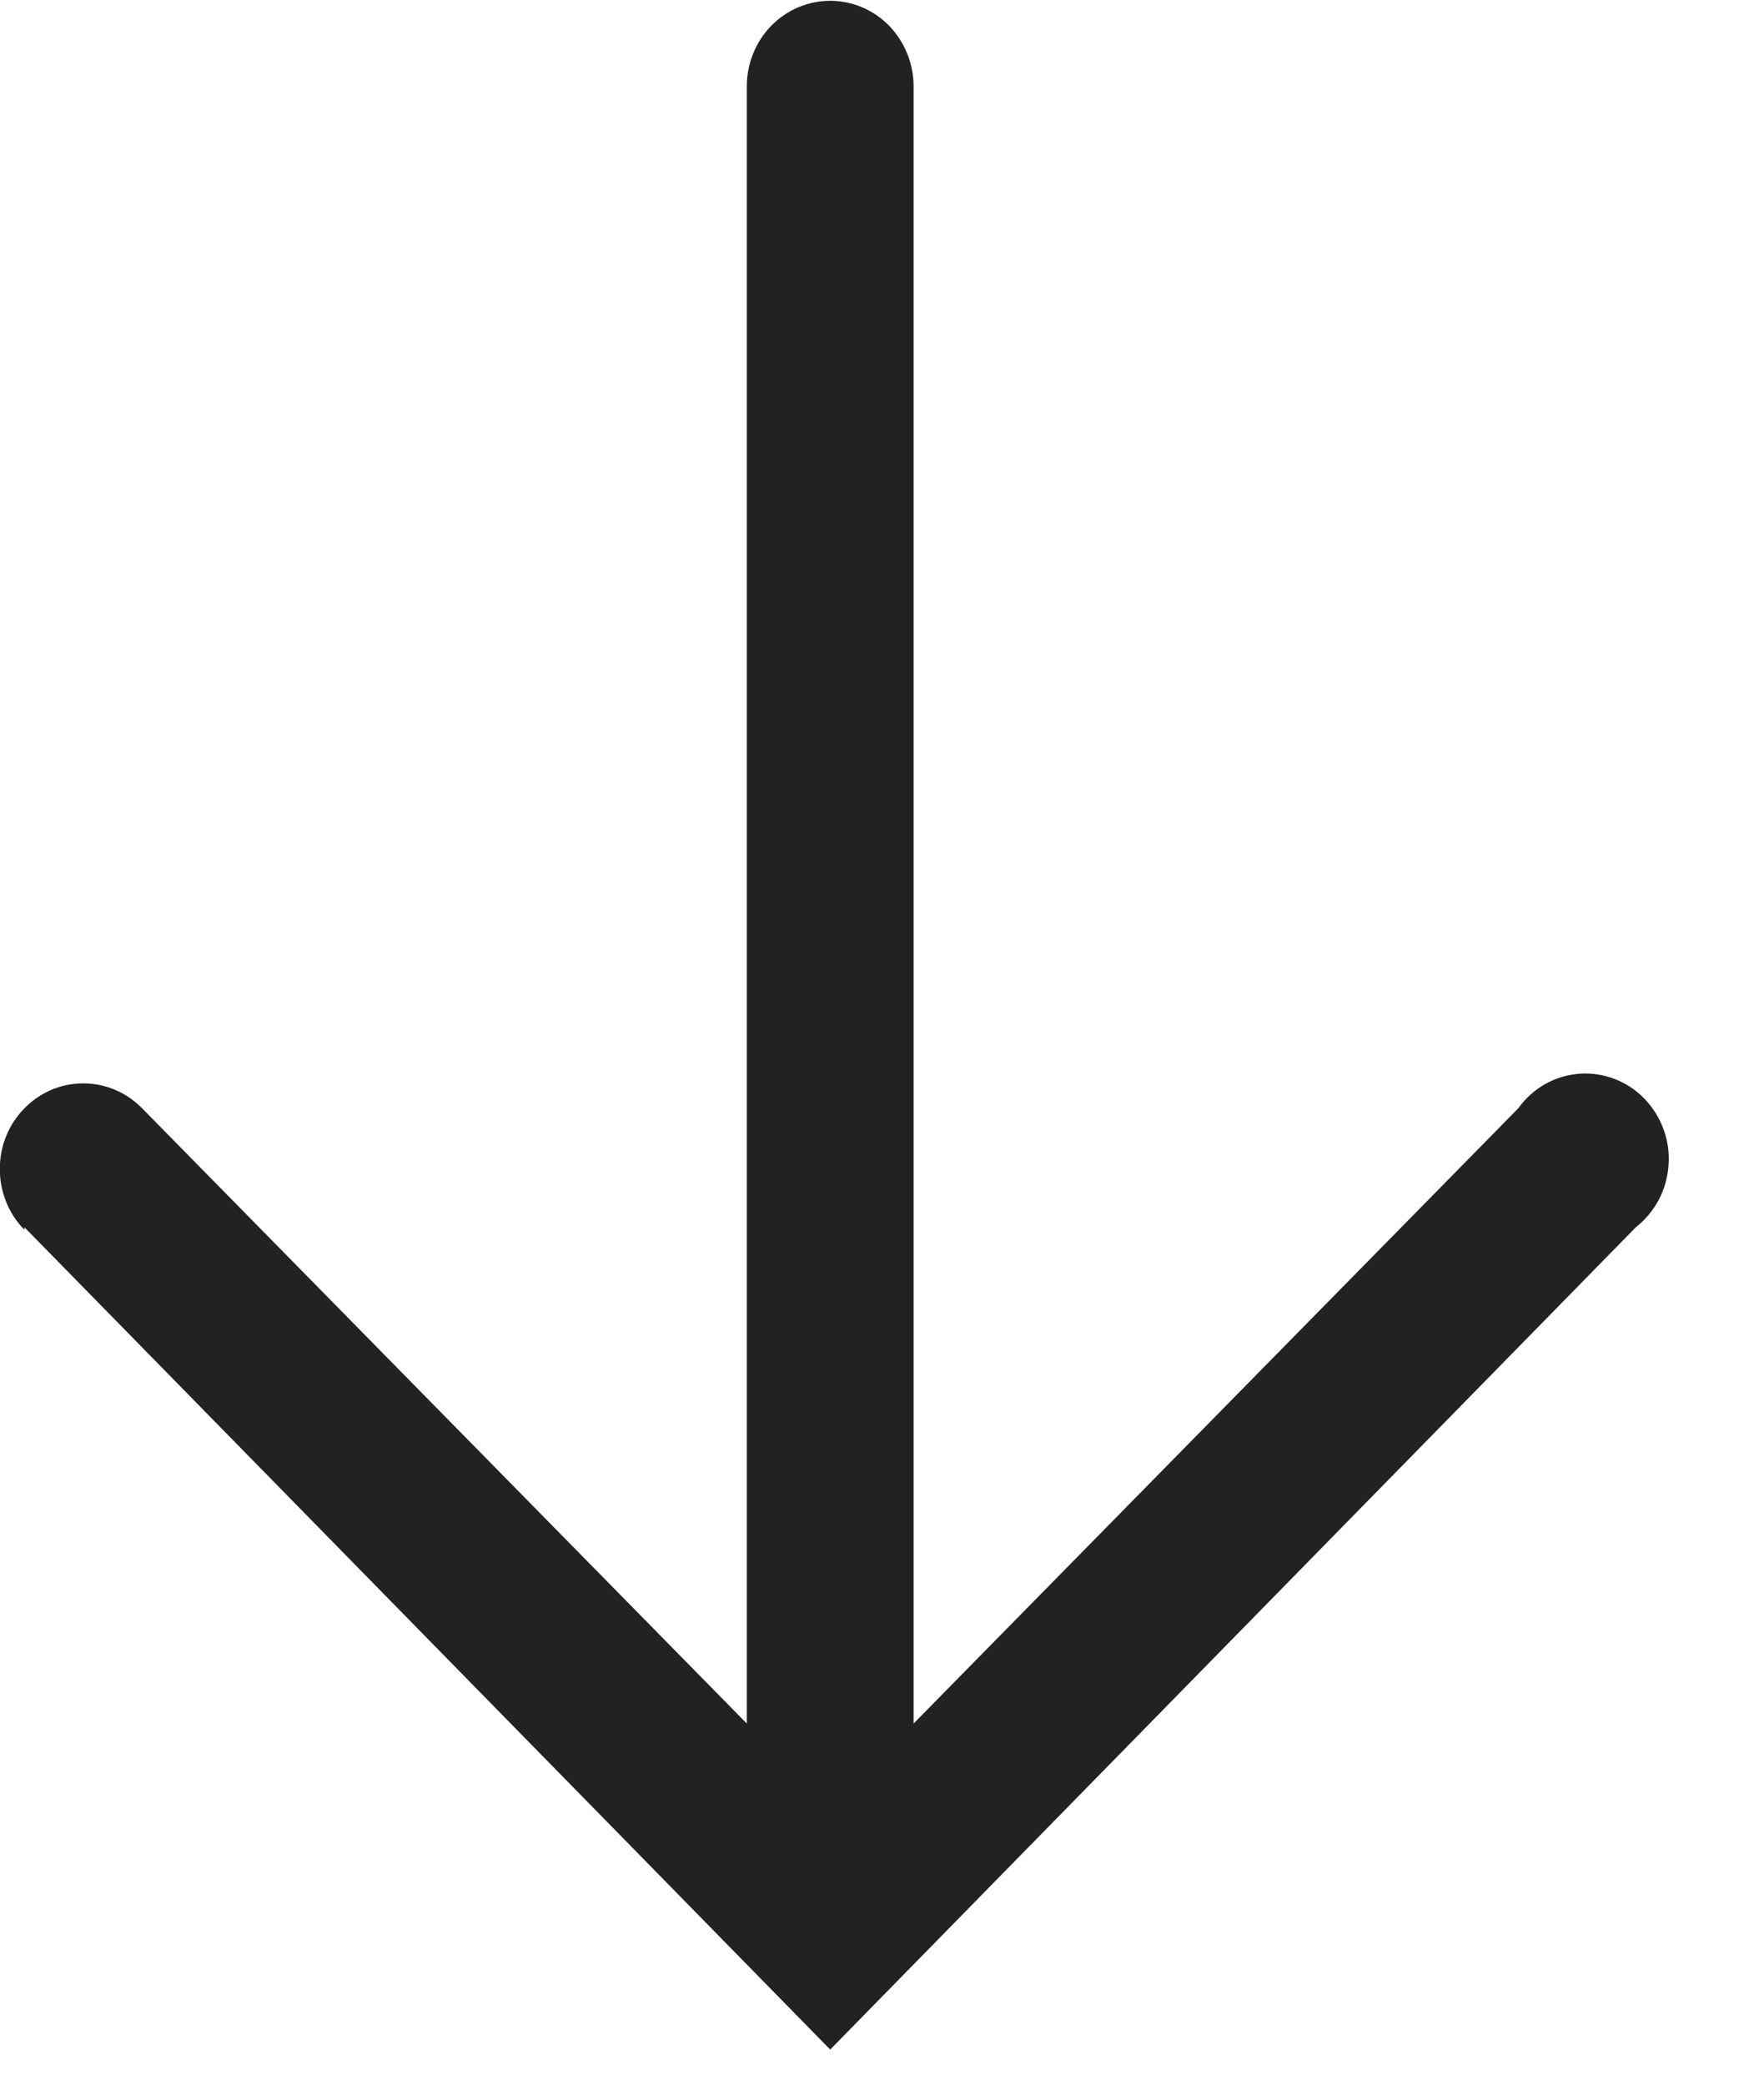 <svg width="11" height="13" viewBox="0 0 11 13" fill="none" xmlns="http://www.w3.org/2000/svg">
<path d="M0.152 7.653L5.177 12.781L10.201 7.653C10.261 7.606 10.309 7.547 10.345 7.48C10.38 7.413 10.4 7.338 10.405 7.262C10.41 7.186 10.399 7.109 10.372 7.038C10.345 6.966 10.304 6.902 10.251 6.848C10.198 6.794 10.134 6.753 10.065 6.727C9.995 6.701 9.92 6.69 9.846 6.696C9.771 6.702 9.699 6.724 9.634 6.761C9.569 6.798 9.512 6.849 9.468 6.911L5.697 10.748L5.697 0.539C5.697 0.397 5.642 0.262 5.545 0.161C5.447 0.061 5.315 0.005 5.177 0.005C5.039 0.005 4.907 0.061 4.809 0.161C4.711 0.262 4.657 0.397 4.657 0.539L4.657 10.748L0.886 6.911C0.788 6.811 0.655 6.755 0.517 6.756C0.379 6.756 0.247 6.813 0.15 6.914C0.052 7.014 -0.002 7.15 -0.001 7.292C-0.001 7.433 0.054 7.569 0.152 7.669L0.152 7.653Z" fill="#222222"/>
</svg>

